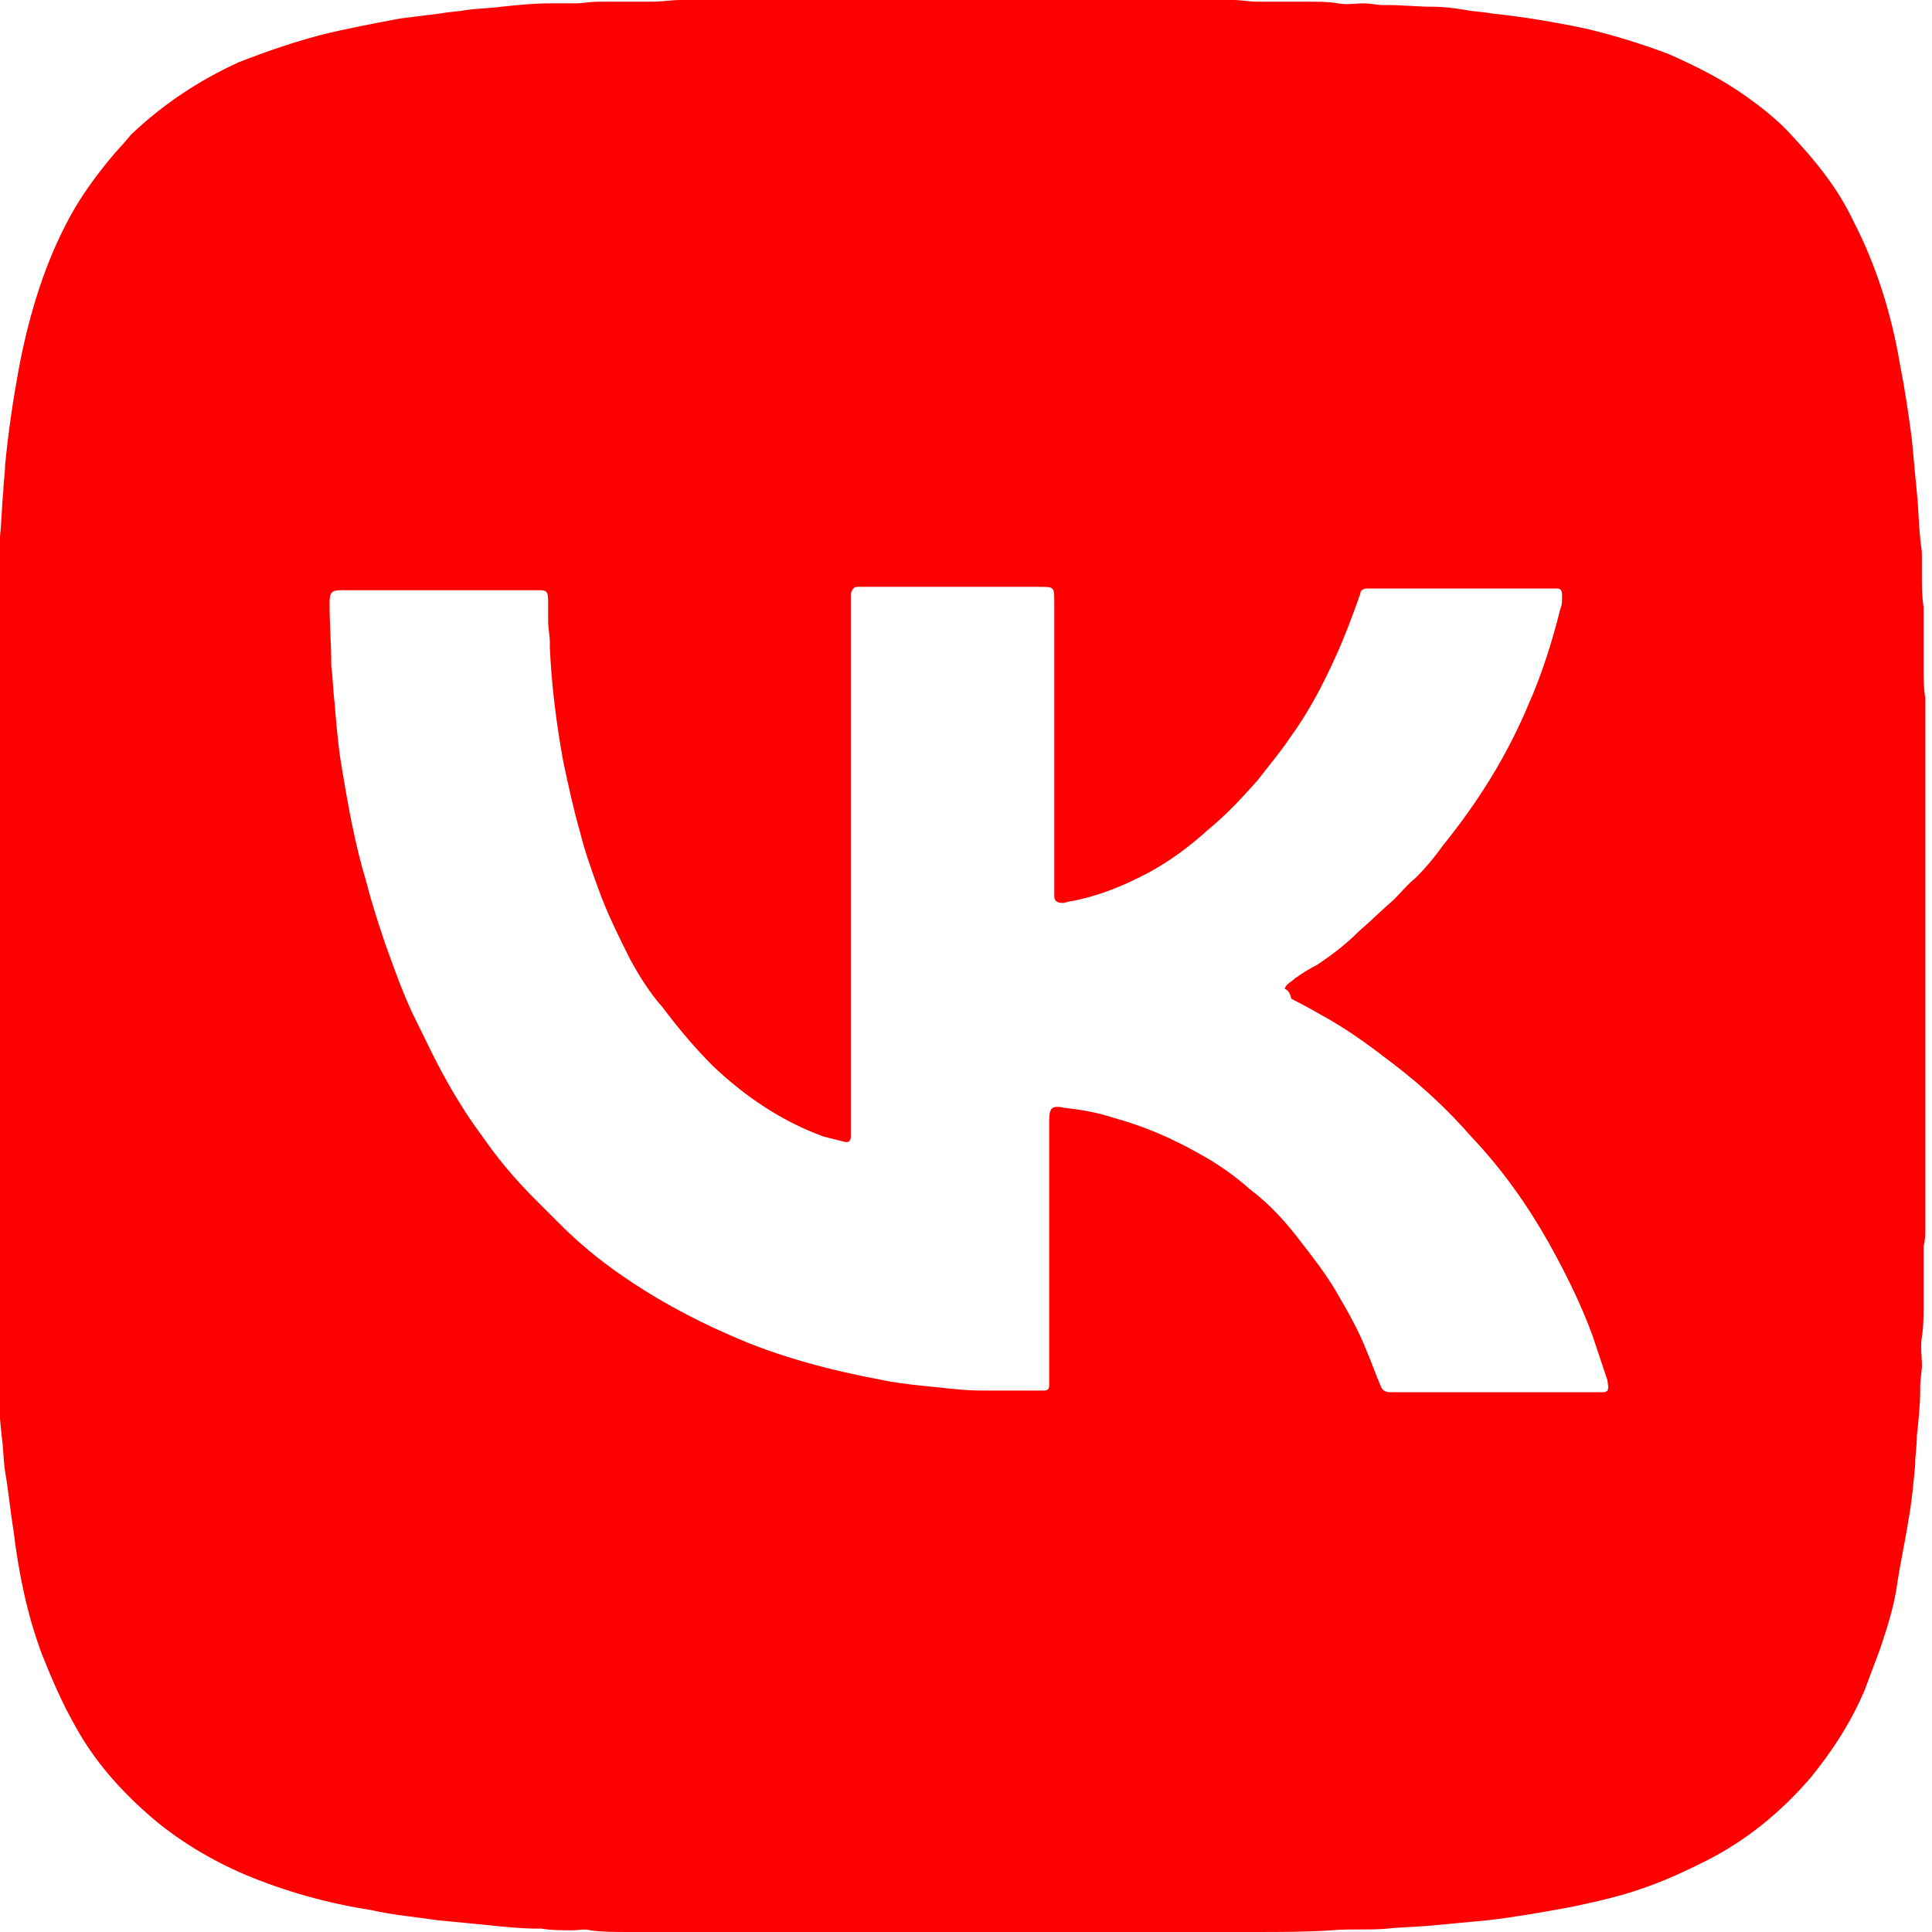 <?xml version="1.0" encoding="utf-8"?> <svg xmlns="http://www.w3.org/2000/svg" xmlns:xlink="http://www.w3.org/1999/xlink" version="1.1" id="Слой_1" x="0px" y="0px" viewBox="0 0 114.9 114.9" style="enable-background:new 0 0 114.9 114.9;" xml:space="preserve"> <style type="text/css"> .st0{fill:#FF0000;} .st1{fill:#FFFFFF;} .st2{fill:none;} .st3{fill:#BA2E2D;} .st4{fill:#00FF00;} .st5{fill:#FFFFFF;stroke:#000000;stroke-width:0.25;} .st6{stroke:#000000;stroke-width:0.4;stroke-miterlimit:10;} </style> <path class="st0" d="M57.4,0c5.3,0,10.6,0,15.9,0c0.5,0,1,0.1,1.5,0.1c0.2,0,0.4,0,0.6,0c0.8,0,1.6,0,2.4,0c0.6,0,1.2,0,1.8,0.1 c0.5,0.1,1,0,1.5,0c0.4,0,0.8,0.1,1.1,0.1c0.1,0,0.2,0,0.3,0c0.9,0,1.8,0.1,2.7,0.1c0.7,0,1.4,0.1,2,0.2c0.5,0.1,1,0.1,1.5,0.2 c1.9,0.2,3.7,0.5,5.6,0.9c1.7,0.4,3.3,0.9,4.9,1.5c1.6,0.7,3.2,1.5,4.6,2.5c1,0.7,2,1.5,2.8,2.4c1.4,1.5,2.7,3.1,3.6,5 c1.4,2.7,2.3,5.6,2.8,8.6c0.3,1.5,0.5,2.9,0.7,4.4c0.1,1.1,0.2,2.1,0.3,3.2c0.1,0.9,0.1,1.8,0.2,2.7c0,0.3,0.1,0.6,0.1,1 c0,0.4,0,0.8,0,1.2c0,0.6,0,1.3,0.1,1.9c0,0.2,0,0.4,0,0.6c0,1,0,2,0,3c0,0.6,0,1.2,0.1,1.8c0,0.2,0,0.5,0,0.7c0,10.3,0,20.6,0,30.9 c0,0.3,0,0.7-0.1,1c0,0.2,0,0.5,0,0.7c0,0.9,0,1.9,0,2.8c0,0.6,0,1.3-0.1,1.9c-0.1,0.6,0,1.1,0,1.7c0,0.4-0.1,0.8-0.1,1.2 c0,0.1,0,0.1,0,0.2c0,0.9-0.1,1.9-0.2,2.8c0,0.6-0.1,1.1-0.1,1.7c-0.1,1.1-0.2,2.2-0.4,3.3c-0.2,1.3-0.5,2.6-0.7,4 c-0.2,1.3-0.6,2.5-1,3.7c-0.3,0.8-0.6,1.6-0.9,2.4c-0.8,1.9-1.9,3.6-3.2,5.2c-1.8,2.1-3.9,3.8-6.3,5c-1.2,0.6-2.5,1.2-3.7,1.6 c-1.4,0.5-2.8,0.8-4.2,1.1c-1.6,0.3-3.3,0.6-5,0.8c-1.1,0.1-2.1,0.2-3.2,0.3c-0.9,0.1-1.9,0.1-2.8,0.2c-1.1,0.1-2.2,0-3.3,0.1 c-1.5,0.1-3,0.1-4.5,0.1c-0.4,0-0.9,0.1-1.3,0.1c-0.2,0-0.5,0-0.7,0c-10.3,0-20.7,0-31,0c-0.3,0-0.6,0-1-0.1c-0.2,0-0.5,0-0.7,0 c-0.9,0-1.8,0-2.7,0c-0.7,0-1.5,0-2.2-0.1c-0.4-0.1-0.7,0-1.1,0c-0.6,0-1.2,0-1.8-0.1c-0.1,0-0.1,0-0.2,0c-1,0-1.9-0.1-2.9-0.2 c-1-0.1-2.1-0.2-3.1-0.3c-1.3-0.2-2.6-0.3-3.9-0.6c-2.6-0.4-5.1-1.1-7.5-2.1c-2.1-0.9-4.1-2.1-5.8-3.6c-1.7-1.5-3.2-3.2-4.3-5.2 c-0.8-1.4-1.4-2.8-2-4.3c-0.9-2.4-1.4-4.9-1.7-7.4c-0.2-1.2-0.3-2.4-0.5-3.5c-0.1-0.7-0.1-1.4-0.2-2.1c-0.1-1-0.2-1.9-0.2-2.9 c0-0.5,0-1,0-1.5c0-0.4-0.1-0.8-0.1-1.1c0-0.2,0-0.4,0-0.6c0-0.7,0-1.4,0-2.1c0-0.6,0-1.1-0.1-1.7c0-0.2,0-0.4,0-0.6 c0-11.5,0-23,0-34.5c0-0.3,0-0.6,0.1-1c0-0.3,0-0.5,0-0.8c0-0.7,0-1.5,0-2.2c0-0.5,0.1-1,0.1-1.5c0-0.5,0-1,0-1.5 c0-0.4,0.1-0.8,0.1-1.2c0-0.1,0-0.2,0-0.3c0.1-0.9,0.1-1.8,0.2-2.7c0-0.5,0.1-1,0.1-1.5c0.2-2.1,0.5-4.1,0.9-6.2 c0.6-3,1.5-5.9,2.9-8.5c0.7-1.3,1.5-2.4,2.4-3.5c0.4-0.5,0.9-1,1.3-1.5c1.9-1.8,4-3.2,6.4-4.3C16,3,17.5,2.5,19,2.1 c1.6-0.4,3.2-0.7,4.8-1c0.8-0.1,1.6-0.2,2.4-0.3c0.5-0.1,1-0.1,1.5-0.2c0.7-0.1,1.4-0.1,2.1-0.2c1-0.1,1.9-0.2,2.9-0.2 c0.5,0,1,0,1.5,0c0.5,0,0.9-0.1,1.4-0.1c0.2,0,0.4,0,0.6,0c0.9,0,1.7,0,2.6,0c0.6,0,1.1-0.1,1.7-0.1c0.3,0,0.6,0,0.9,0 C46.7,0,52.1,0,57.4,0z M76.4,58.8c0.1-0.3,0.4-0.4,0.6-0.6c0.4-0.3,0.9-0.6,1.3-0.8c0.9-0.6,1.7-1.2,2.5-2c0.7-0.6,1.4-1.3,2.1-1.9 c0.4-0.4,0.8-0.9,1.3-1.3c0.6-0.6,1.1-1.2,1.6-1.9c2.1-2.6,3.8-5.3,5.1-8.4c0.8-1.8,1.4-3.7,1.9-5.7c0.1-0.2,0.1-0.5,0.1-0.8 c0-0.3-0.1-0.4-0.3-0.4c-0.1,0-0.3,0-0.4,0c-3.5,0-7,0-10.5,0c-0.1,0-0.3,0-0.4,0c-0.2,0-0.4,0.1-0.4,0.3c0,0.1-0.1,0.2-0.1,0.3 c-0.4,1.1-0.8,2.2-1.3,3.3c-0.8,1.8-1.7,3.5-2.8,5c-0.6,0.9-1.3,1.7-1.9,2.5c-0.9,1-1.8,2-2.9,2.9c-1.1,1-2.3,1.9-3.6,2.6 c-1.5,0.8-3,1.4-4.6,1.7c-0.2,0-0.3,0.1-0.5,0.1c-0.3,0-0.5-0.1-0.5-0.4c0-0.2,0-0.5,0-0.7c0-5.6,0-11.2,0-16.8c0-0.9,0-0.9-0.9-0.9 c-3.4,0-6.9,0-10.3,0c-0.2,0-0.3,0-0.5,0c-0.2,0-0.3,0.1-0.4,0.4c0,0.3,0,0.5,0,0.8c0,10.3,0,20.5,0,30.8c0,0.2,0,0.5,0,0.7 c0,0.2-0.1,0.4-0.4,0.3c-0.4-0.1-0.8-0.2-1.2-0.3c-2.5-0.9-4.7-2.4-6.6-4.2c-1.1-1.1-2.1-2.3-3-3.5C38.6,59,38,58,37.5,57.1 c-0.7-1.4-1.4-2.8-1.9-4.2c-0.4-1.1-0.8-2.2-1.1-3.4c-0.4-1.4-0.7-2.8-1-4.2c-0.4-2.2-0.7-4.5-0.8-6.8c0-0.1,0-0.2,0-0.3 c0-0.4-0.1-0.8-0.1-1.3c0-0.4,0-0.7,0-1.1c0-0.7-0.1-0.7-0.7-0.7c-3.8,0-7.6,0-11.5,0c-0.7,0-0.8,0.1-0.8,0.8c0,1.2,0.1,2.4,0.1,3.6 c0,0,0,0,0,0.1c0.1,0.7,0.1,1.4,0.2,2.2c0.1,1.2,0.2,2.5,0.4,3.7c0.4,2.4,0.8,4.7,1.5,7c0.3,1.2,0.7,2.4,1.1,3.6 c0.5,1.4,1,2.8,1.6,4.1c0.6,1.2,1.2,2.5,1.8,3.6c0.7,1.3,1.5,2.6,2.4,3.8c0.9,1.3,1.9,2.5,3.1,3.7c0.5,0.5,1,1,1.5,1.5 c1.1,1.1,2.3,2.1,3.6,3c2,1.4,4.2,2.6,6.5,3.6c2.9,1.3,6,2.1,9.2,2.7c1,0.2,2.1,0.3,3.1,0.4c0.9,0.1,1.8,0.2,2.7,0.2 c1.1,0,2.1,0,3.2,0c0.2,0,0.3,0,0.5,0c0.2,0,0.3-0.1,0.3-0.3c0-0.2,0-0.5,0-0.7c0-5,0-10,0-15c0-0.8,0.1-1,1-0.8 c1,0.1,2,0.3,2.9,0.6c1.8,0.5,3.4,1.2,5,2.1c1.1,0.6,2.1,1.3,3,2.1c1.2,0.9,2.2,2,3.1,3.2c0.7,0.9,1.4,1.8,2,2.8 c0.7,1.2,1.4,2.4,1.9,3.7c0.3,0.7,0.5,1.3,0.8,2c0.1,0.3,0.3,0.4,0.6,0.4c0.2,0,0.4,0,0.6,0c3.8,0,7.6,0,11.4,0c0.2,0,0.4,0,0.6,0 c0.1,0,0.2,0,0.3-0.1c0.1-0.2,0-0.4,0-0.6c-0.3-0.9-0.6-1.8-0.9-2.7c-0.7-1.9-1.6-3.7-2.6-5.5c-1.3-2.3-2.8-4.4-4.6-6.3 c-1.4-1.6-2.9-3-4.6-4.3c-1.3-1-2.5-1.9-3.9-2.7c-0.7-0.4-1.4-0.8-2.2-1.2C76.7,59,76.6,58.9,76.4,58.8z"></path> </svg> 